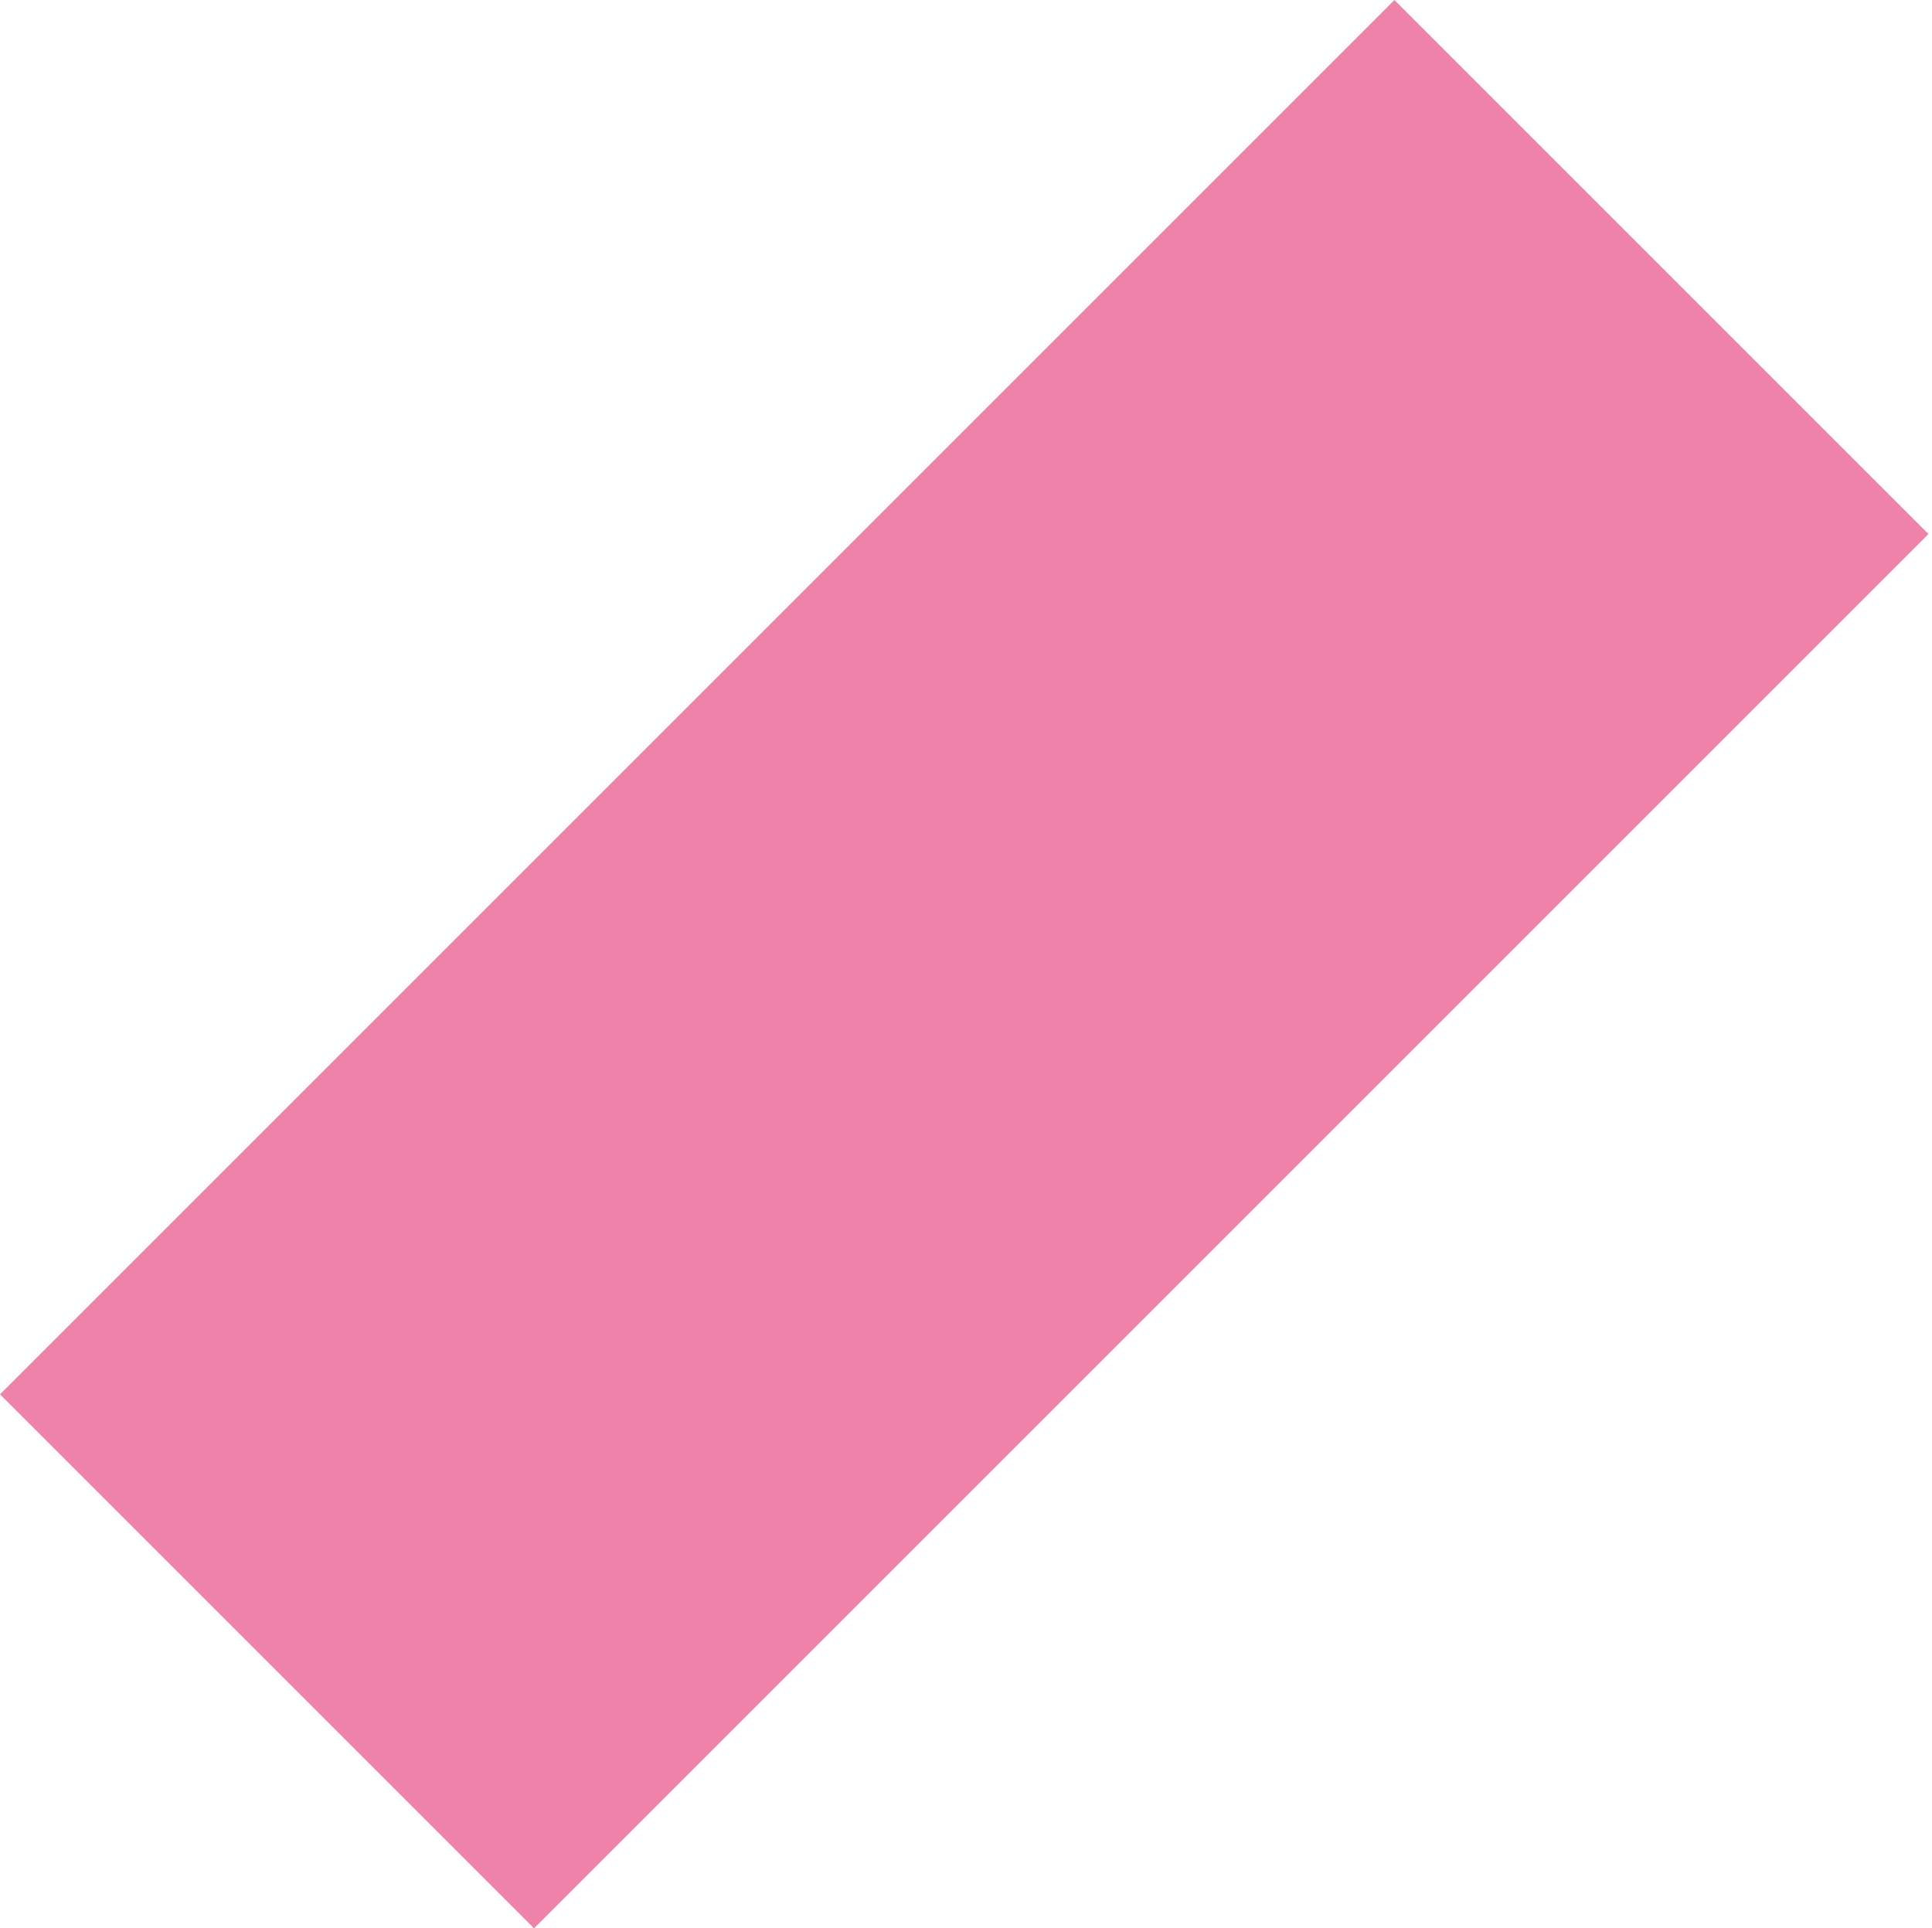 <?xml version="1.0" encoding="UTF-8"?> <svg xmlns="http://www.w3.org/2000/svg" width="546" height="545" viewBox="0 0 546 545" fill="none"> <path d="M0 394.071L394.072 0L545.006 150.929L150.929 545L0 394.071Z" fill="#EE83A9"></path> </svg> 
